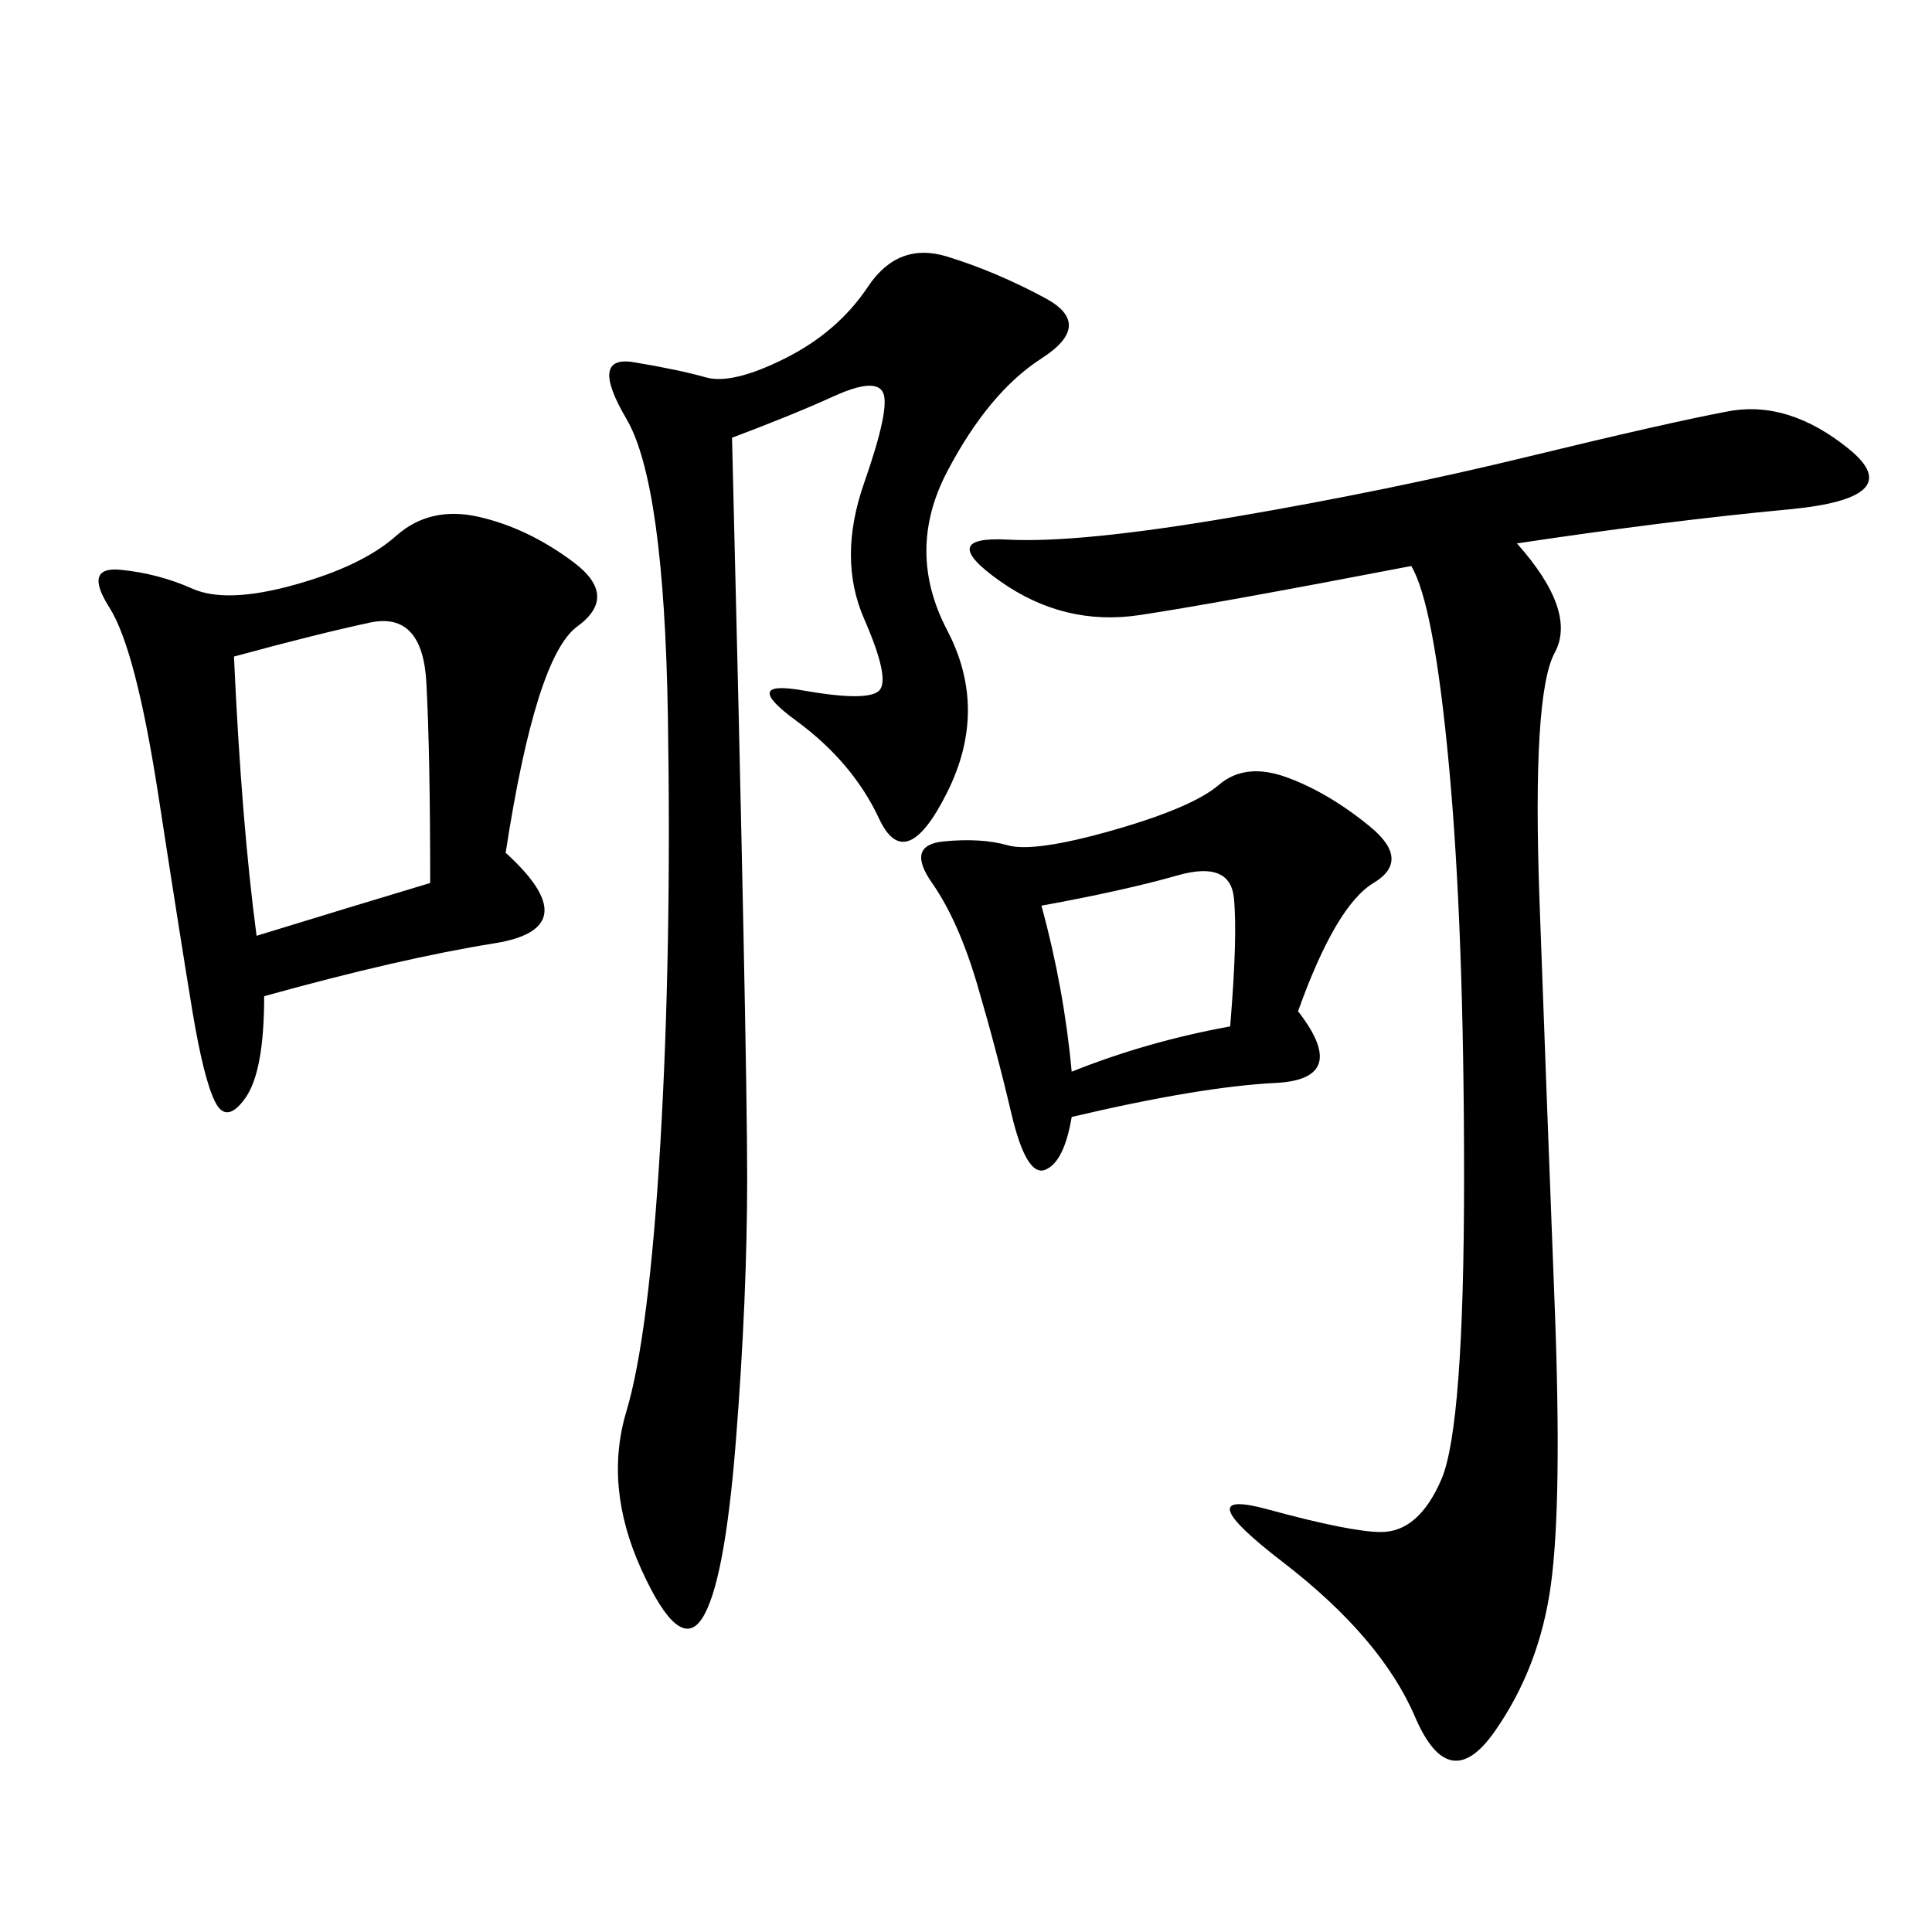 <svg xmlns="http://www.w3.org/2000/svg" xmlns:xlink="http://www.w3.org/1999/xlink" width="300" height="300"><path d="M235.55 84.38Q244.92 94.92 241.41 101.37Q237.89 107.81 239.06 140.04Q240.23 172.27 241.41 202.73Q242.58 233.20 240.82 246.09Q239.06 258.98 232.03 268.95Q225 278.91 219.73 266.60Q214.45 254.30 199.22 242.58Q183.98 230.86 196.88 234.38Q209.77 237.89 214.45 237.89L214.45 237.89Q220.31 237.89 223.83 229.69Q227.34 221.48 227.34 182.81L227.34 182.81Q227.34 144.14 225 118.95Q222.66 93.75 219.14 87.89L219.14 87.89Q188.67 93.75 176.95 95.51Q165.23 97.27 155.27 90.23Q145.31 83.20 156.45 83.79Q167.58 84.38 191.60 80.27Q215.63 76.17 237.30 70.90Q258.98 65.63 268.36 63.87Q277.73 62.11 287.11 69.73Q296.48 77.34 277.73 79.10Q258.98 80.86 235.55 84.38L235.55 84.38ZM113.67 67.97Q116.02 162.89 116.02 182.81L116.02 182.81Q116.02 201.56 114.26 223.83Q112.50 246.09 108.98 251.37Q105.47 256.64 99.61 243.75Q93.75 230.86 97.27 219.14Q100.78 207.42 102.54 177.54Q104.30 147.66 103.71 111.33Q103.13 75 97.27 65.04Q91.41 55.08 98.44 56.25Q105.47 57.42 109.57 58.59Q113.67 59.77 121.88 55.66Q130.08 51.56 134.77 44.53Q139.45 37.50 147.07 39.84Q154.69 42.19 162.30 46.29Q169.92 50.39 161.72 55.66Q153.52 60.94 147.07 73.24Q140.63 85.55 147.07 97.85Q153.52 110.16 147.07 123.05Q140.63 135.94 136.52 127.15Q132.42 118.36 123.63 111.91Q114.84 105.47 124.80 107.23Q134.77 108.98 136.52 107.23Q138.28 105.47 134.18 96.09Q130.08 86.72 134.18 75Q138.28 63.28 137.11 60.94Q135.94 58.59 129.49 61.52Q123.05 64.45 113.67 67.97L113.67 67.97ZM78.52 132.42Q91.41 144.14 76.76 146.48Q62.11 148.83 41.02 154.69L41.02 154.69Q41.02 166.41 38.09 170.51Q35.16 174.61 33.40 171.09Q31.64 167.58 29.88 157.03Q28.13 146.48 24.61 123.63Q21.09 100.78 16.99 94.34Q12.89 87.89 18.75 88.48Q24.61 89.06 29.88 91.41Q35.16 93.75 45.70 90.82Q56.25 87.89 61.52 83.20Q66.80 78.52 74.41 80.27Q82.03 82.03 89.06 87.30Q96.09 92.58 89.65 97.27Q83.20 101.95 78.52 132.42L78.52 132.42ZM201.56 157.03Q209.77 167.58 198.05 168.16Q186.33 168.75 166.41 173.44L166.41 173.44Q165.23 180.47 162.30 181.64Q159.38 182.81 157.03 172.85Q154.69 162.89 151.76 152.93Q148.83 142.97 144.73 137.11Q140.63 131.25 146.48 130.66Q152.34 130.08 156.45 131.25Q160.55 132.42 172.85 128.91Q185.16 125.39 189.26 121.88Q193.36 118.36 199.80 120.70Q206.25 123.05 212.70 128.32Q219.14 133.59 213.28 137.11Q207.42 140.63 201.56 157.03L201.56 157.03ZM36.33 101.95Q37.50 127.73 39.84 145.31L39.84 145.31Q55.08 140.63 66.80 137.11L66.80 137.11Q66.80 117.19 66.21 106.05Q65.63 94.92 57.42 96.68Q49.22 98.44 36.33 101.95L36.33 101.95ZM191.02 159.38Q192.19 145.31 191.60 139.45Q191.02 133.59 182.81 135.94Q174.61 138.28 161.72 140.63L161.72 140.63Q165.23 153.52 166.41 166.41L166.41 166.41Q178.13 161.72 191.02 159.38L191.02 159.38Z"/></svg>
